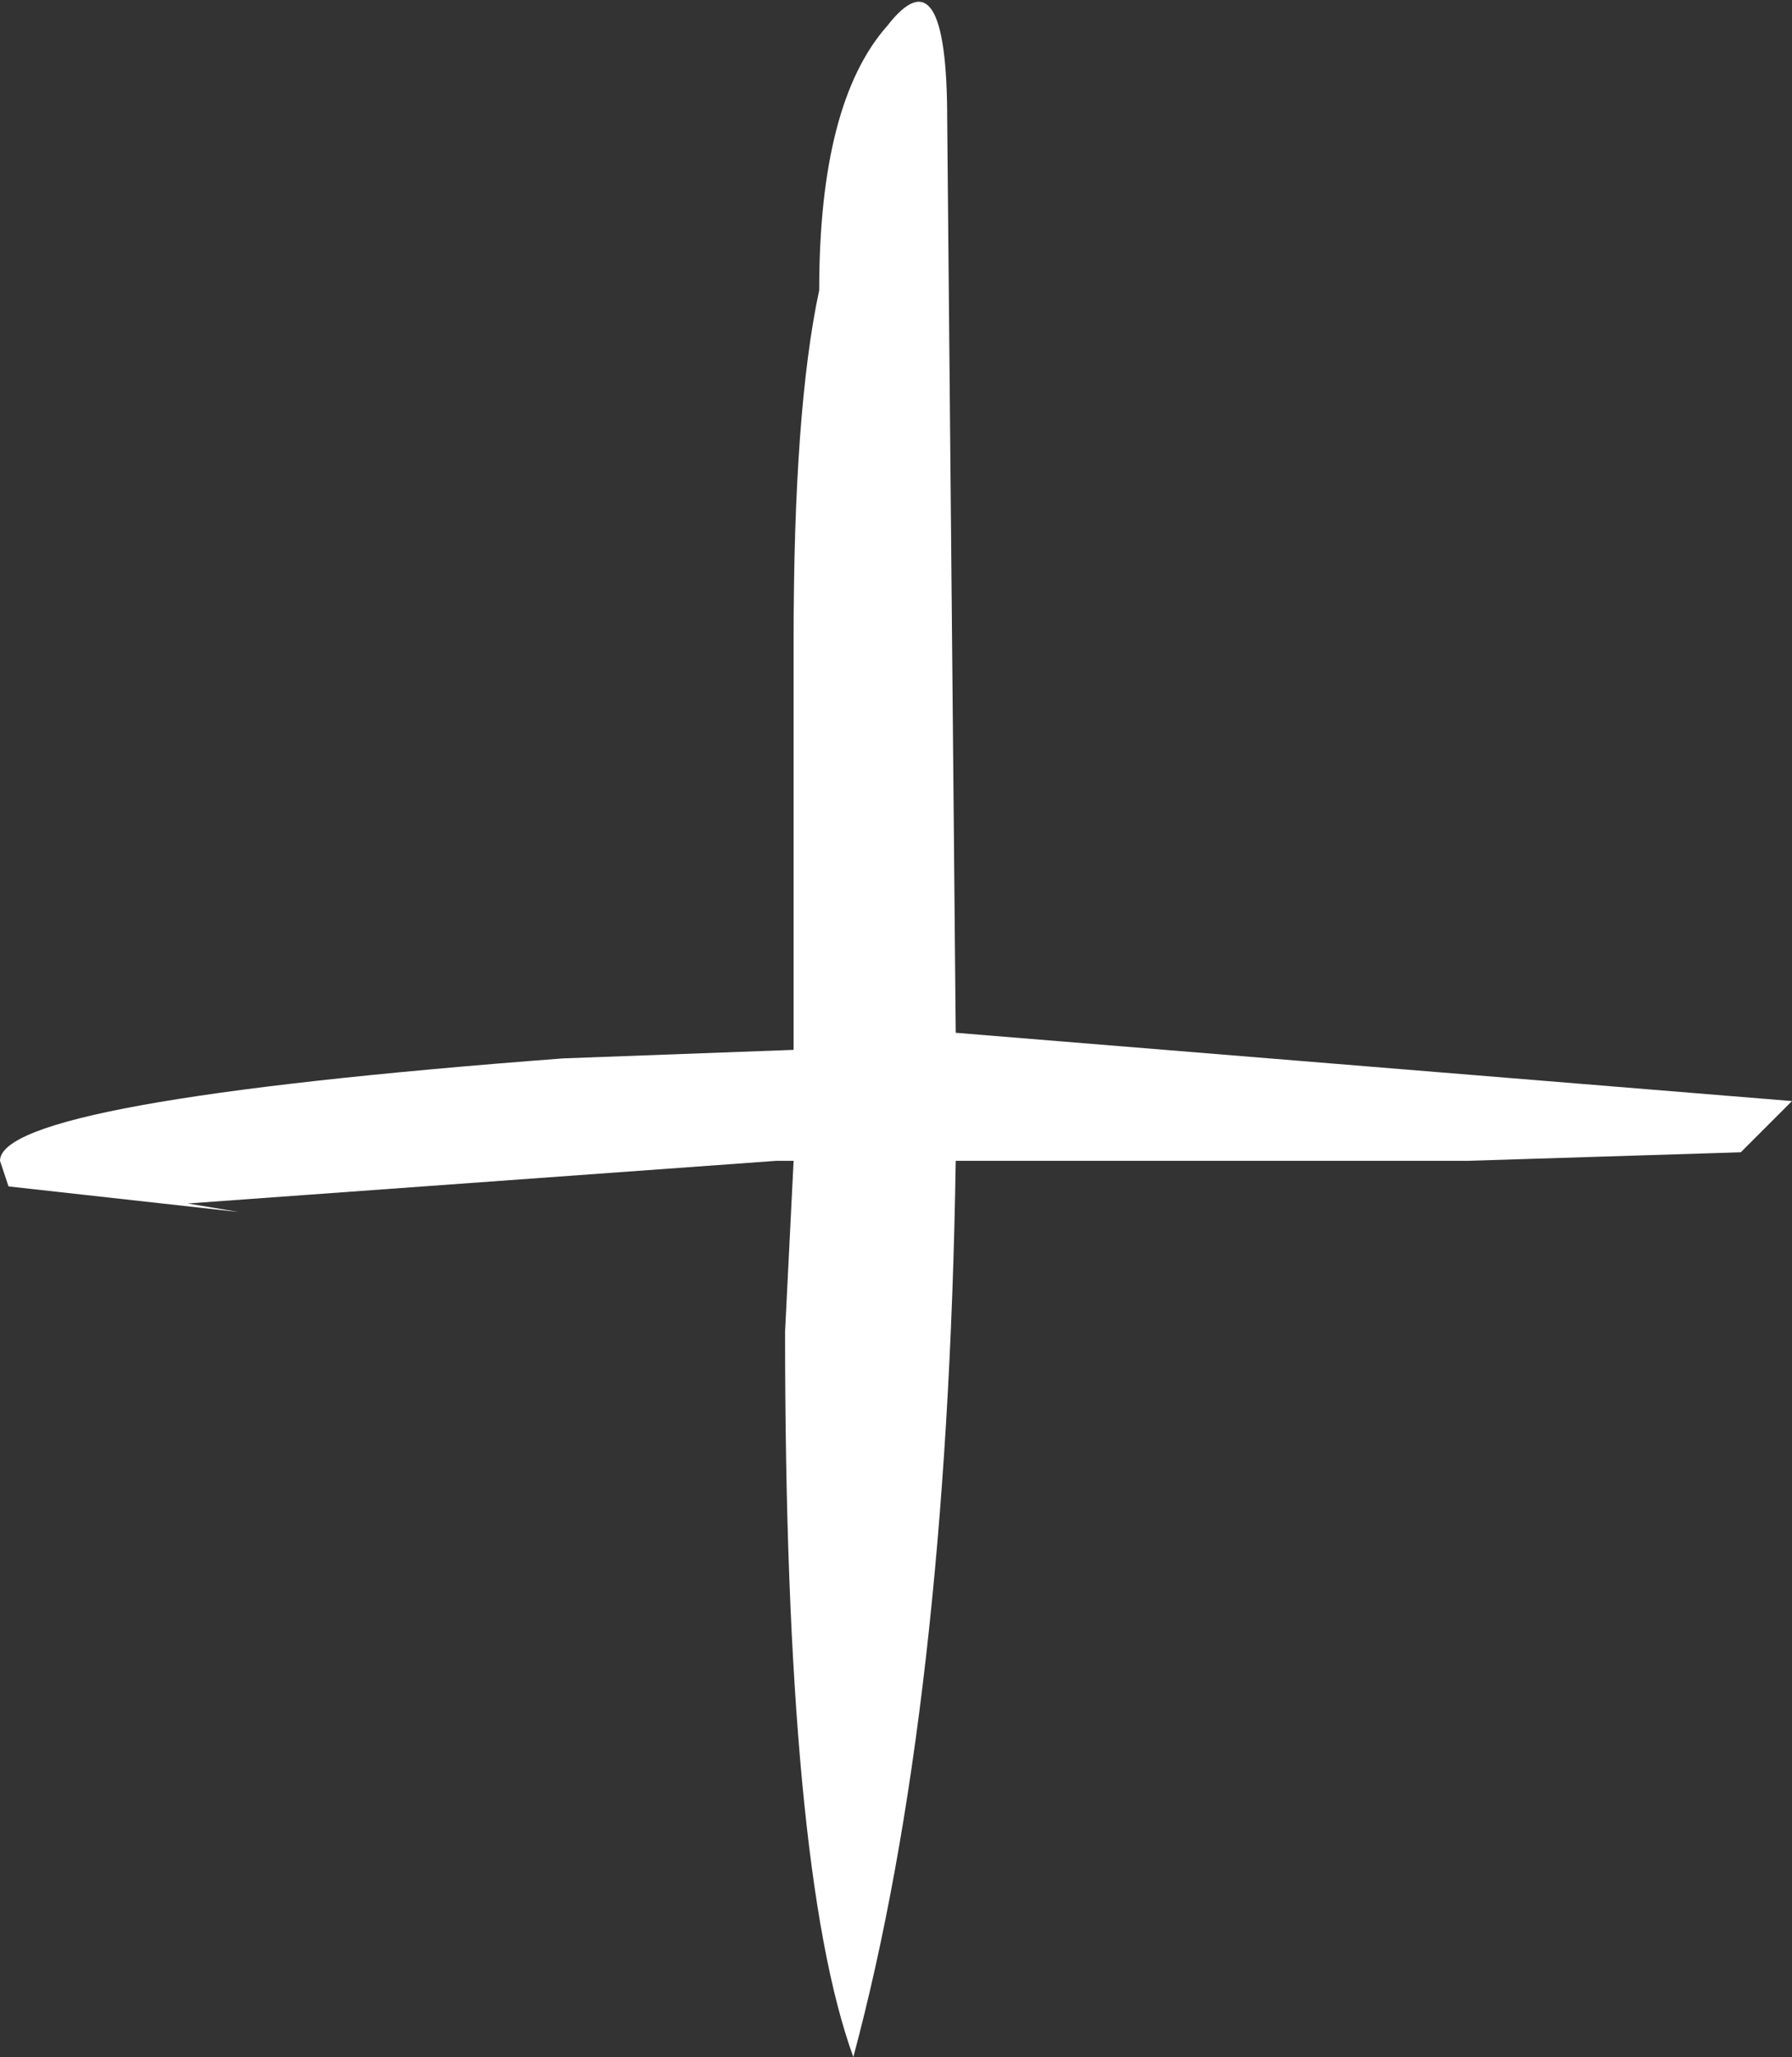 <?xml version="1.0" encoding="UTF-8" standalone="no"?>
<svg xmlns:xlink="http://www.w3.org/1999/xlink" height="12.05px" width="10.5px" xmlns="http://www.w3.org/2000/svg">
  <rect width="100%" height="100%" fill="#333333" stroke="none"/>
  <g transform="matrix(1.0, 0.0, 0.0, 1.0, -10.55, -5.25)">
    <path d="M11.95 12.35 L10.6 12.2 10.55 12.05 Q10.55 11.7 13.85 11.45 L15.2 11.4 15.2 9.0 Q15.2 7.65 15.35 6.95 15.35 5.85 15.75 5.4 16.1 4.95 16.1 5.95 L16.15 11.3 21.05 11.7 20.75 12.0 19.15 12.05 16.15 12.05 Q16.1 15.25 15.55 17.3 15.15 16.2 15.15 13.05 L15.2 12.05 15.1 12.05 11.65 12.3 11.95 12.35" fill="#ffffff" fill-rule="evenodd" stroke="none"/>
  </g>
</svg>
